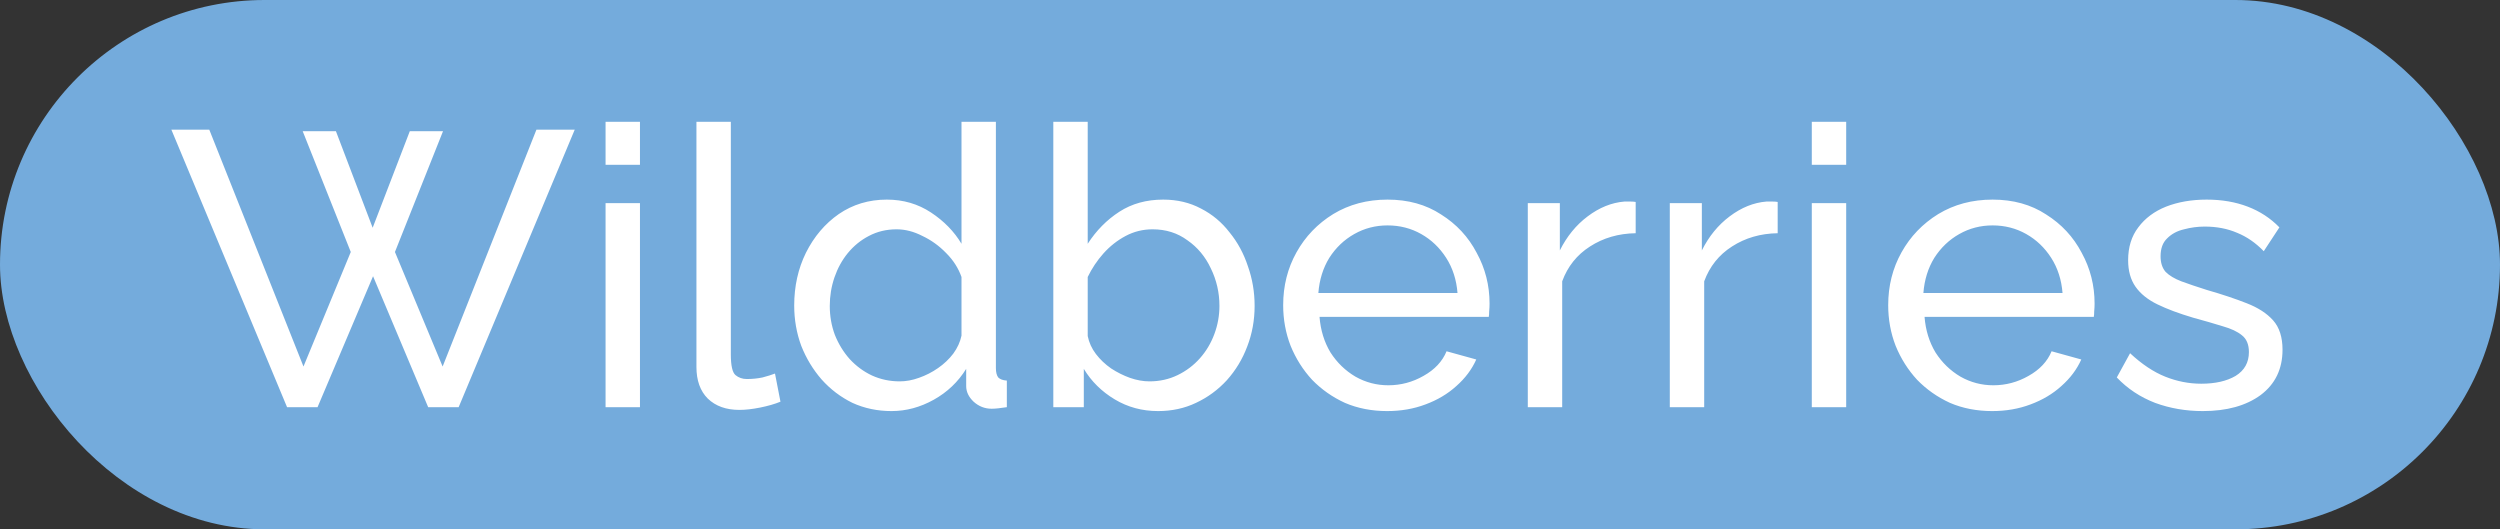<?xml version="1.0" encoding="UTF-8"?> <svg xmlns="http://www.w3.org/2000/svg" width="307" height="65" viewBox="0 0 307 65" fill="none"><rect x="0" y="0" width="307" height="65" fill="#333333" stroke="none"/><rect width="307" height="65" rx="32.5" fill="#74ABDC"></rect><path d="M37.171 16.112H41.251L45.763 27.968L50.323 16.112H54.403L48.499 30.944L54.355 45.008L65.875 15.92H70.579L56.323 50H52.579L45.811 33.92L38.995 50H35.251L21.043 15.92H25.699L37.267 45.008L43.075 30.944L37.171 16.112ZM74.363 50V24.944H78.587V50H74.363ZM74.363 20.24V14.96H78.587V20.24H74.363ZM85.522 14.96H89.746V43.52C89.746 44.896 89.938 45.744 90.322 46.064C90.706 46.384 91.169 46.544 91.713 46.544C92.385 46.544 93.025 46.48 93.633 46.352C94.242 46.192 94.754 46.032 95.169 45.872L95.841 49.328C95.138 49.616 94.305 49.856 93.346 50.048C92.385 50.24 91.537 50.336 90.802 50.336C89.169 50.336 87.874 49.872 86.913 48.944C85.986 48.016 85.522 46.72 85.522 45.056V14.96ZM97.528 37.52C97.528 35.152 98.008 32.992 98.968 31.04C99.96 29.056 101.304 27.472 103 26.288C104.728 25.104 106.696 24.512 108.904 24.512C110.92 24.512 112.728 25.04 114.328 26.096C115.928 27.152 117.176 28.432 118.072 29.936V14.96H122.296V45.2C122.296 45.712 122.392 46.096 122.584 46.352C122.808 46.576 123.16 46.704 123.64 46.736V50C122.84 50.128 122.216 50.192 121.768 50.192C120.936 50.192 120.2 49.904 119.56 49.328C118.952 48.752 118.648 48.112 118.648 47.408V45.296C117.656 46.896 116.328 48.16 114.664 49.088C113 50.016 111.272 50.48 109.48 50.48C107.752 50.48 106.152 50.144 104.68 49.472C103.24 48.768 101.976 47.808 100.888 46.592C99.832 45.376 99 44 98.392 42.464C97.816 40.896 97.528 39.248 97.528 37.52ZM118.072 41.216V34.016C117.688 32.928 117.064 31.952 116.2 31.088C115.336 30.192 114.36 29.488 113.272 28.976C112.216 28.432 111.16 28.16 110.104 28.16C108.856 28.16 107.72 28.432 106.696 28.976C105.704 29.488 104.84 30.192 104.104 31.088C103.4 31.952 102.856 32.944 102.472 34.064C102.088 35.184 101.896 36.352 101.896 37.568C101.896 38.816 102.104 40 102.52 41.12C102.968 42.24 103.576 43.232 104.344 44.096C105.144 44.96 106.056 45.632 107.08 46.112C108.136 46.592 109.272 46.832 110.488 46.832C111.256 46.832 112.04 46.688 112.84 46.4C113.672 46.112 114.456 45.712 115.192 45.2C115.928 44.688 116.552 44.096 117.064 43.424C117.576 42.72 117.912 41.984 118.072 41.216ZM142.211 50.48C140.259 50.48 138.483 50 136.883 49.04C135.283 48.08 134.019 46.832 133.091 45.296V50H129.347V14.96H133.571V29.936C134.627 28.304 135.923 26.992 137.459 26C138.995 25.008 140.787 24.512 142.835 24.512C144.563 24.512 146.115 24.88 147.491 25.616C148.867 26.32 150.035 27.296 150.995 28.544C151.987 29.76 152.739 31.152 153.251 32.72C153.795 34.256 154.067 35.872 154.067 37.568C154.067 39.328 153.763 40.992 153.155 42.56C152.579 44.096 151.747 45.472 150.659 46.688C149.571 47.872 148.307 48.8 146.867 49.472C145.459 50.144 143.907 50.48 142.211 50.48ZM141.155 46.832C142.403 46.832 143.555 46.576 144.611 46.064C145.667 45.552 146.579 44.864 147.347 44C148.115 43.136 148.707 42.144 149.123 41.024C149.539 39.904 149.747 38.752 149.747 37.568C149.747 35.936 149.395 34.4 148.691 32.96C148.019 31.52 147.059 30.368 145.811 29.504C144.595 28.608 143.171 28.16 141.539 28.16C140.355 28.16 139.251 28.432 138.227 28.976C137.203 29.52 136.291 30.24 135.491 31.136C134.723 32 134.083 32.96 133.571 34.016V41.264C133.731 42.064 134.067 42.8 134.579 43.472C135.091 44.144 135.715 44.736 136.451 45.248C137.187 45.728 137.955 46.112 138.755 46.4C139.587 46.688 140.387 46.832 141.155 46.832ZM170.342 50.48C168.454 50.48 166.726 50.144 165.158 49.472C163.622 48.768 162.278 47.824 161.126 46.64C160.006 45.424 159.126 44.032 158.486 42.464C157.878 40.896 157.574 39.232 157.574 37.472C157.574 35.104 158.118 32.944 159.206 30.992C160.294 29.04 161.798 27.472 163.718 26.288C165.67 25.104 167.894 24.512 170.39 24.512C172.918 24.512 175.11 25.12 176.966 26.336C178.854 27.52 180.31 29.088 181.334 31.04C182.39 32.96 182.918 35.04 182.918 37.28C182.918 37.6 182.902 37.92 182.87 38.24C182.87 38.528 182.854 38.752 182.822 38.912H162.038C162.166 40.544 162.614 42 163.382 43.28C164.182 44.528 165.206 45.52 166.454 46.256C167.702 46.96 169.046 47.312 170.486 47.312C172.022 47.312 173.462 46.928 174.806 46.16C176.182 45.392 177.126 44.384 177.638 43.136L181.286 44.144C180.742 45.36 179.926 46.448 178.838 47.408C177.782 48.368 176.518 49.12 175.046 49.664C173.606 50.208 172.038 50.48 170.342 50.48ZM161.894 35.984H178.982C178.854 34.352 178.39 32.912 177.59 31.664C176.79 30.416 175.766 29.44 174.518 28.736C173.27 28.032 171.894 27.68 170.39 27.68C168.918 27.68 167.558 28.032 166.31 28.736C165.062 29.44 164.038 30.416 163.238 31.664C162.47 32.912 162.022 34.352 161.894 35.984ZM200.861 28.64C198.749 28.672 196.877 29.216 195.245 30.272C193.645 31.296 192.509 32.72 191.837 34.544V50H187.613V24.944H191.549V30.752C192.413 29.024 193.549 27.632 194.957 26.576C196.397 25.488 197.901 24.88 199.469 24.752C199.789 24.752 200.061 24.752 200.285 24.752C200.509 24.752 200.701 24.768 200.861 24.8V28.64ZM218.299 28.64C216.187 28.672 214.315 29.216 212.683 30.272C211.083 31.296 209.947 32.72 209.275 34.544V50H205.051V24.944H208.987V30.752C209.851 29.024 210.987 27.632 212.395 26.576C213.835 25.488 215.339 24.88 216.907 24.752C217.227 24.752 217.499 24.752 217.723 24.752C217.947 24.752 218.139 24.768 218.299 24.8V28.64ZM222.488 50V24.944H226.712V50H222.488ZM222.488 20.24V14.96H226.712V20.24H222.488ZM244.639 50.48C242.751 50.48 241.023 50.144 239.455 49.472C237.919 48.768 236.575 47.824 235.423 46.64C234.303 45.424 233.423 44.032 232.783 42.464C232.175 40.896 231.871 39.232 231.871 37.472C231.871 35.104 232.415 32.944 233.503 30.992C234.591 29.04 236.095 27.472 238.015 26.288C239.967 25.104 242.191 24.512 244.687 24.512C247.215 24.512 249.407 25.12 251.263 26.336C253.151 27.52 254.607 29.088 255.631 31.04C256.687 32.96 257.215 35.04 257.215 37.28C257.215 37.6 257.199 37.92 257.167 38.24C257.167 38.528 257.151 38.752 257.119 38.912H236.335C236.463 40.544 236.911 42 237.679 43.28C238.479 44.528 239.503 45.52 240.751 46.256C241.999 46.96 243.343 47.312 244.783 47.312C246.319 47.312 247.759 46.928 249.103 46.16C250.479 45.392 251.423 44.384 251.935 43.136L255.583 44.144C255.039 45.36 254.223 46.448 253.135 47.408C252.079 48.368 250.815 49.12 249.343 49.664C247.903 50.208 246.335 50.48 244.639 50.48ZM236.191 35.984H253.279C253.151 34.352 252.687 32.912 251.887 31.664C251.087 30.416 250.063 29.44 248.815 28.736C247.567 28.032 246.191 27.68 244.687 27.68C243.215 27.68 241.855 28.032 240.607 28.736C239.359 29.44 238.335 30.416 237.535 31.664C236.767 32.912 236.319 34.352 236.191 35.984ZM270.502 50.48C268.422 50.48 266.47 50.144 264.646 49.472C262.822 48.768 261.254 47.728 259.942 46.352L261.574 43.376C263.014 44.72 264.454 45.68 265.894 46.256C267.334 46.832 268.806 47.12 270.31 47.12C272.038 47.12 273.446 46.8 274.534 46.16C275.622 45.488 276.166 44.512 276.166 43.232C276.166 42.304 275.878 41.616 275.302 41.168C274.758 40.72 273.974 40.352 272.95 40.064C271.926 39.744 270.71 39.392 269.302 39.008C267.574 38.496 266.118 37.952 264.934 37.376C263.75 36.8 262.854 36.08 262.246 35.216C261.638 34.352 261.334 33.264 261.334 31.952C261.334 30.352 261.75 29.008 262.582 27.92C263.414 26.8 264.55 25.952 265.99 25.376C267.462 24.8 269.126 24.512 270.982 24.512C272.838 24.512 274.518 24.8 276.022 25.376C277.526 25.952 278.822 26.8 279.91 27.92L277.99 30.848C276.998 29.824 275.91 29.072 274.726 28.592C273.542 28.08 272.214 27.824 270.742 27.824C269.878 27.824 269.03 27.936 268.198 28.16C267.366 28.352 266.678 28.72 266.134 29.264C265.59 29.776 265.318 30.512 265.318 31.472C265.318 32.272 265.526 32.912 265.942 33.392C266.39 33.84 267.03 34.224 267.862 34.544C268.726 34.864 269.766 35.216 270.982 35.6C272.87 36.144 274.502 36.688 275.878 37.232C277.286 37.776 278.374 38.48 279.142 39.344C279.91 40.208 280.294 41.408 280.294 42.944C280.294 45.312 279.398 47.168 277.606 48.512C275.814 49.824 273.446 50.48 270.502 50.48Z" fill="white"></path></svg> 